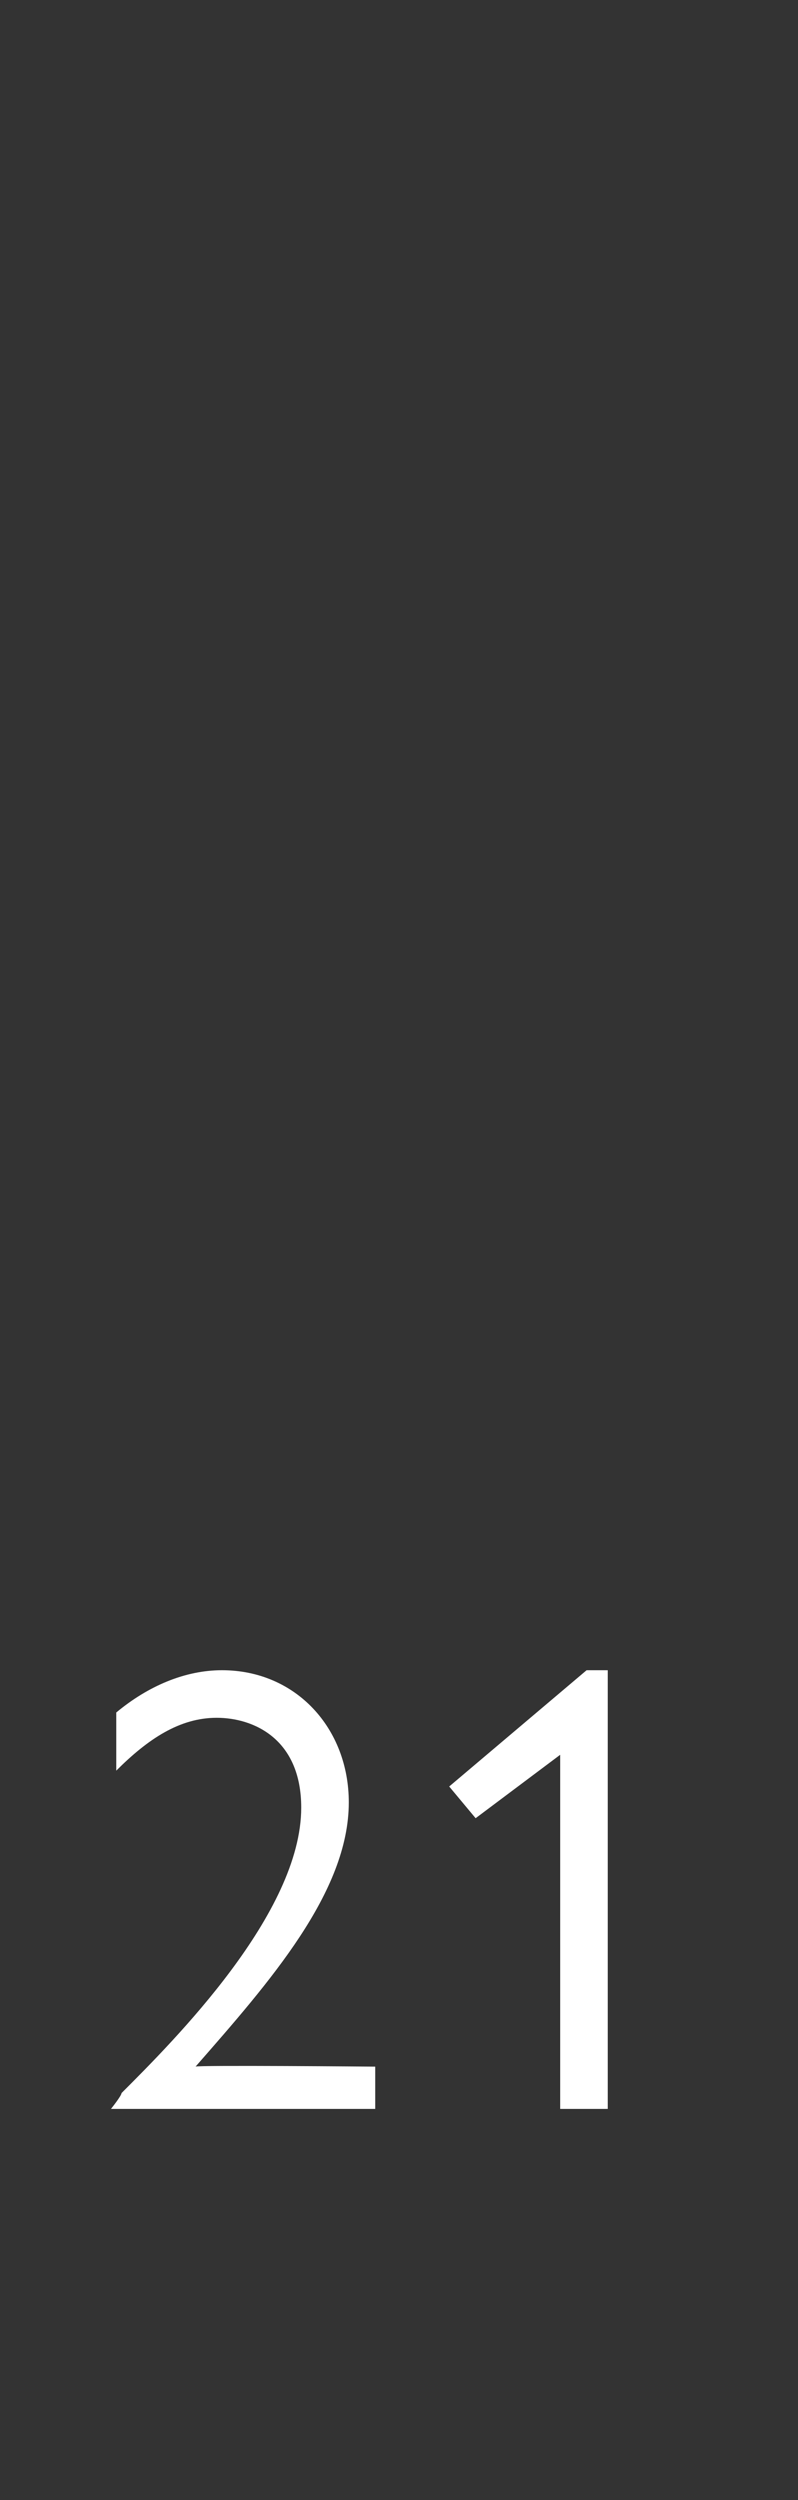 <?xml version="1.0" standalone="no"?><!DOCTYPE svg PUBLIC "-//W3C//DTD SVG 1.1//EN" "http://www.w3.org/Graphics/SVG/1.1/DTD/svg11.dtd"><svg xmlns="http://www.w3.org/2000/svg" version="1.1" width="15.1px" height="47.3px" viewBox="0 -28 15.1 47.3" style="top:-28px"><rect x="0" y="-28" width="15.1" height="47.3" fill="#333333" stroke="none"/>  <desc>21</desc>  <defs/>  <g id="Polygon4307">    <path d="M 6.6 6.1 C 6.6 7.8 5.1 9.5 3.7 11.1 C 3.7 11.07 7.1 11.1 7.1 11.1 L 7.1 11.9 L 2.1 11.9 C 2.1 11.9 2.3 11.65 2.3 11.6 C 3.3 10.6 5.7 8.2 5.7 6.2 C 5.7 4.9 4.8 4.5 4.1 4.5 C 3.4 4.5 2.8 4.9 2.2 5.5 C 2.2 5.5 2.2 4.4 2.2 4.4 C 2.8 3.9 3.5 3.6 4.2 3.6 C 5.6 3.6 6.6 4.7 6.6 6.1 Z M 11.5 3.6 L 11.5 11.9 L 10.6 11.9 L 10.6 5.2 L 9 6.4 L 8.5 5.8 L 11.1 3.6 L 11.5 3.6 Z " stroke="none" fill="#fff"/>  </g></svg>
